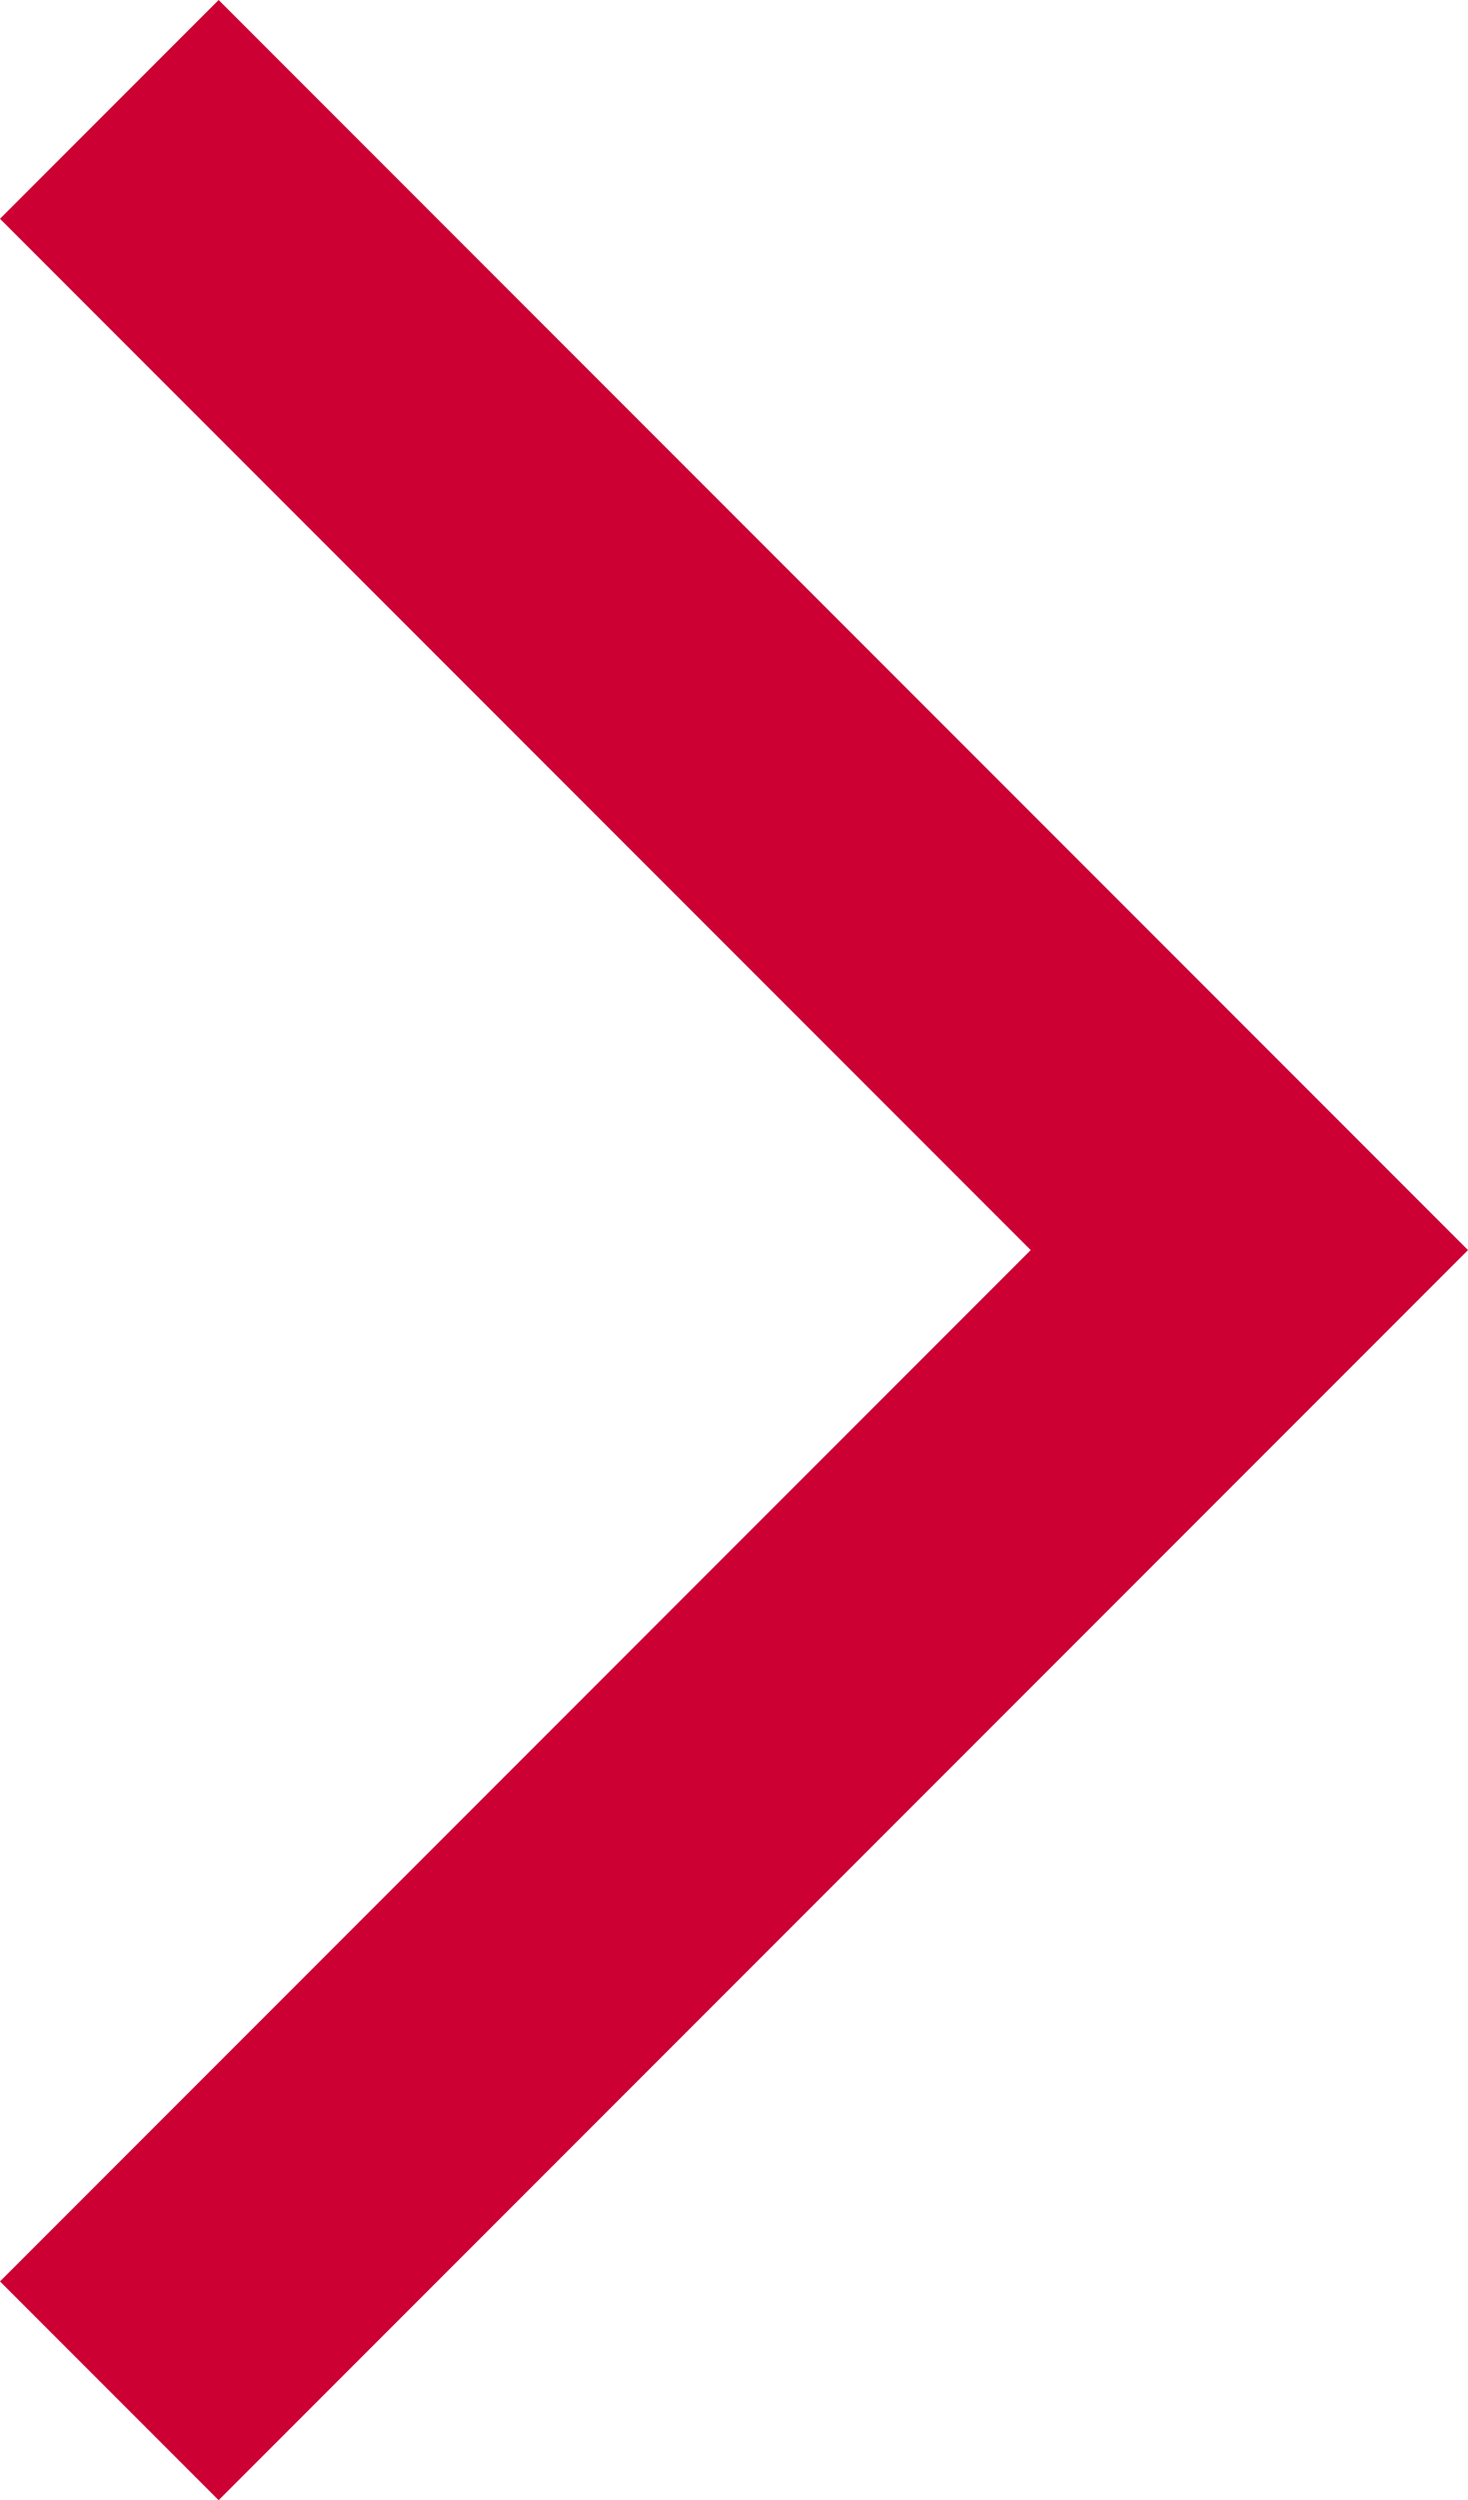 <svg version="1.1" xmlns="http://www.w3.org/2000/svg" xmlns:xlink="http://www.w3.org/1999/xlink" x="0px"
	 y="0px" viewBox="0 0 14.1 24">
<path fill="#CC0033" d="M0,2.1L2.1,0l12,12l-12,12L0,21.9L9.9,12L0,2.1z"/>
</svg>
